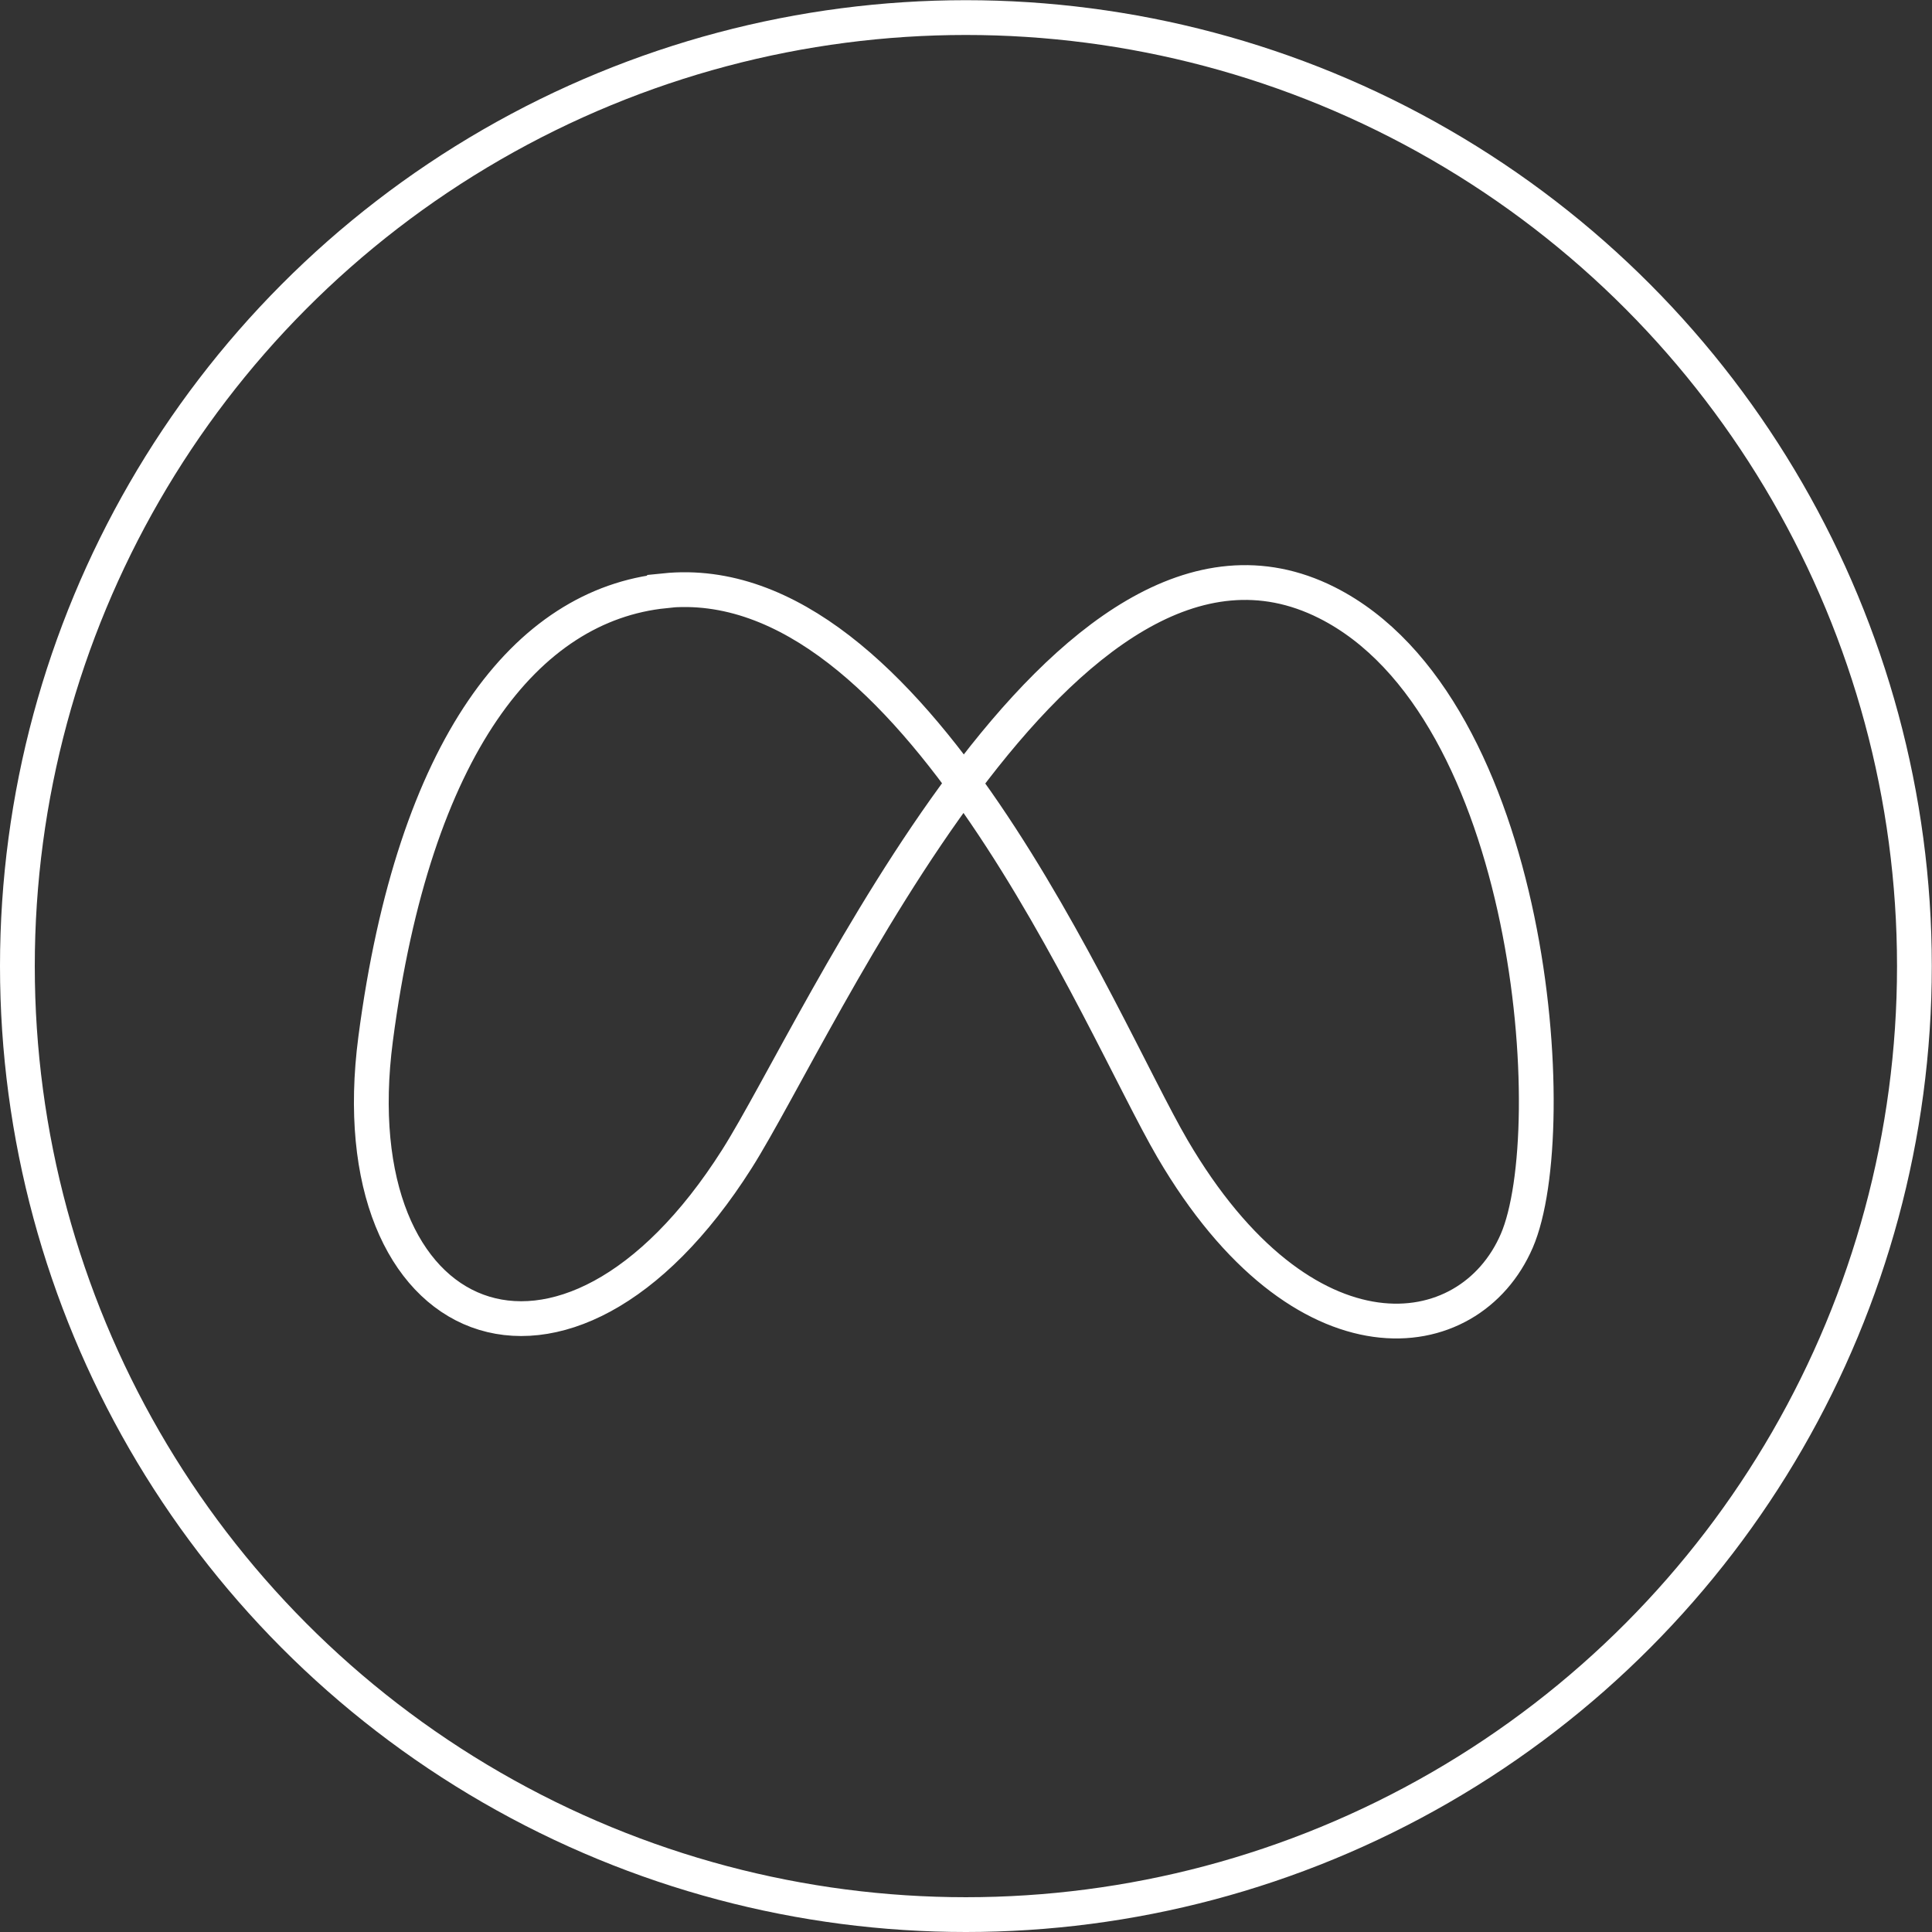 <?xml version="1.0" encoding="UTF-8"?> <svg xmlns="http://www.w3.org/2000/svg" id="Ebene_1" viewBox="0 0 99.99 100"><rect x="0" y="0" width="99.99" height="100" fill="#333333" stroke="none"/><g id="meta-ads-produkticon"><circle cx="49.99" cy="50" r="49.09" fill="none" stroke="#fff" stroke-linecap="round" stroke-miterlimit="10" stroke-width="1.8"></circle><path d="M34.39,30.57c12.93-1.33,22.53,22.44,26.29,28.88,6.75,11.54,15.36,10.46,17.82,4.77,2.46-5.69.88-27.64-9.83-33.03-13.59-6.84-26.22,21.99-30.53,28.79-8.92,14.07-20.69,8.97-18.7-6.21,1.99-15.18,7.81-22.46,14.95-23.19Z" fill="none" stroke="#fff" stroke-miterlimit="10" stroke-width="1.8"></path></g></svg> 
